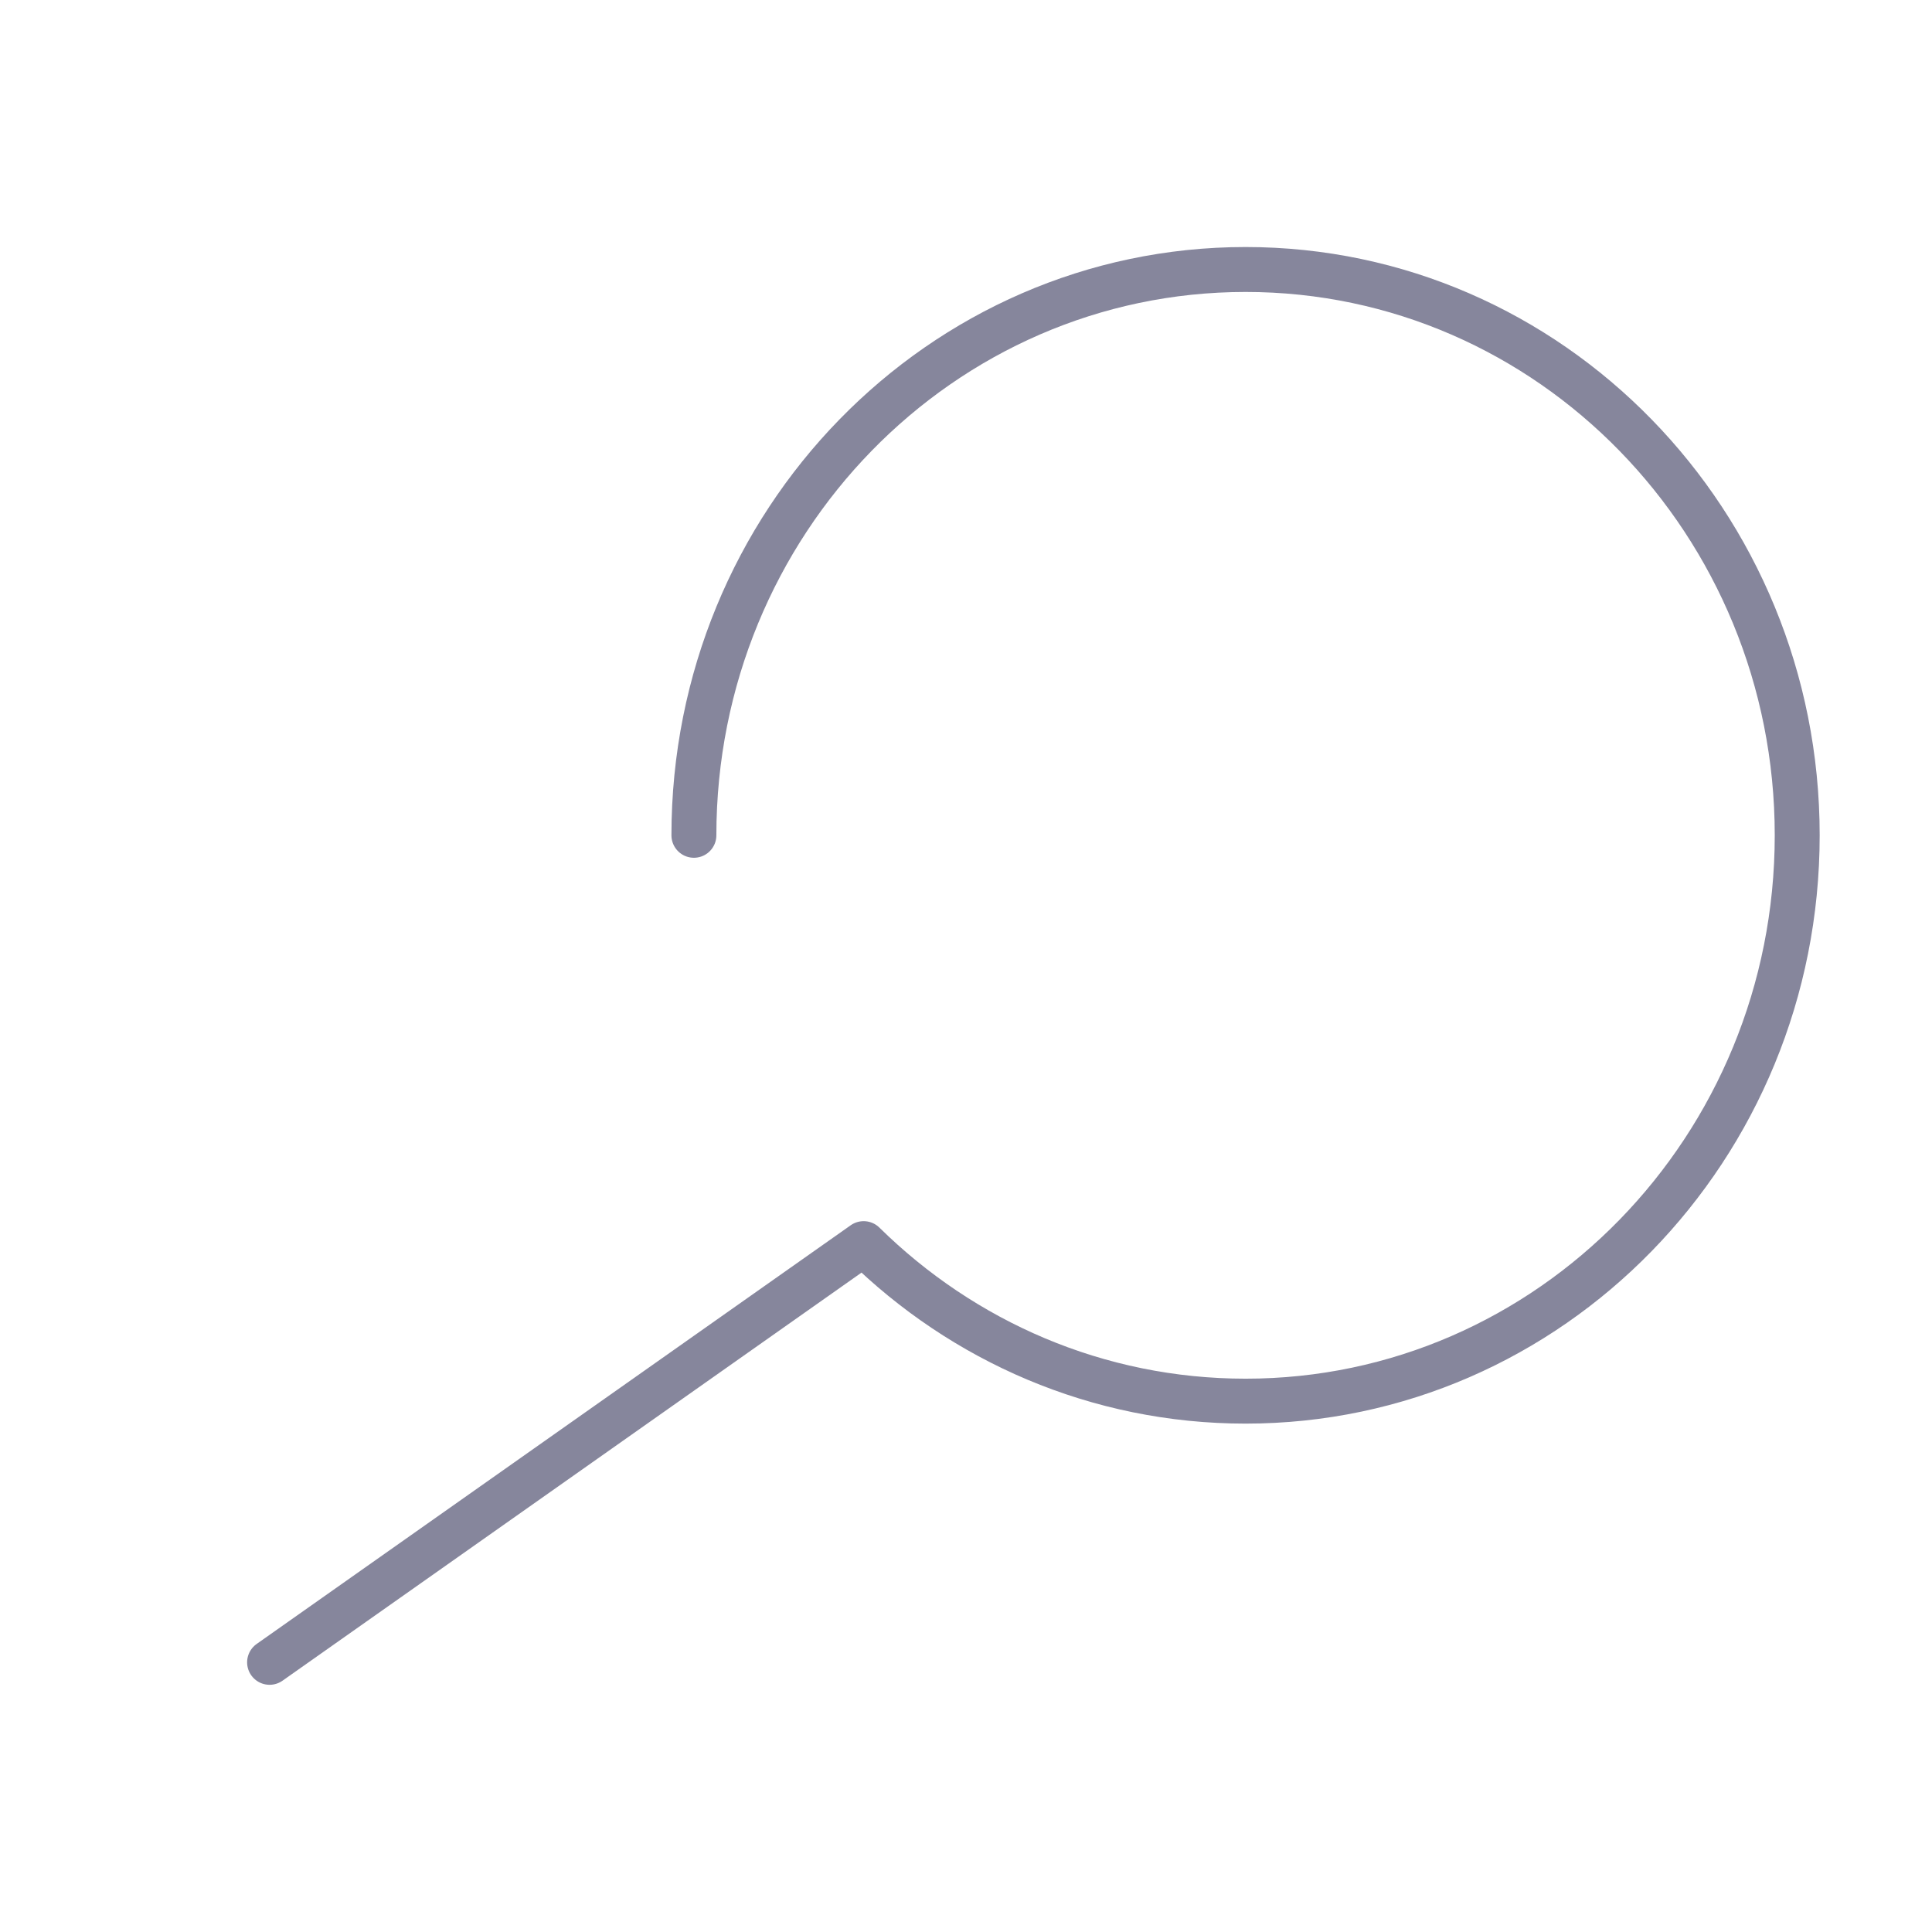 <?xml version="1.0" encoding="UTF-8"?>
<svg xmlns="http://www.w3.org/2000/svg" width="43" height="43" viewBox="0 0 43 43" fill="none">
  <path d="M15.444 18.591C15.444 11.636 20.941 5.998 27.722 5.998C34.503 5.998 40 11.636 40 18.591C40 25.547 34.503 31.185 27.722 31.185C24.423 31.185 21.428 29.851 19.222 27.679L6 36.998" stroke="#86869C" stroke-linecap="round" stroke-linejoin="round"></path>
</svg>
